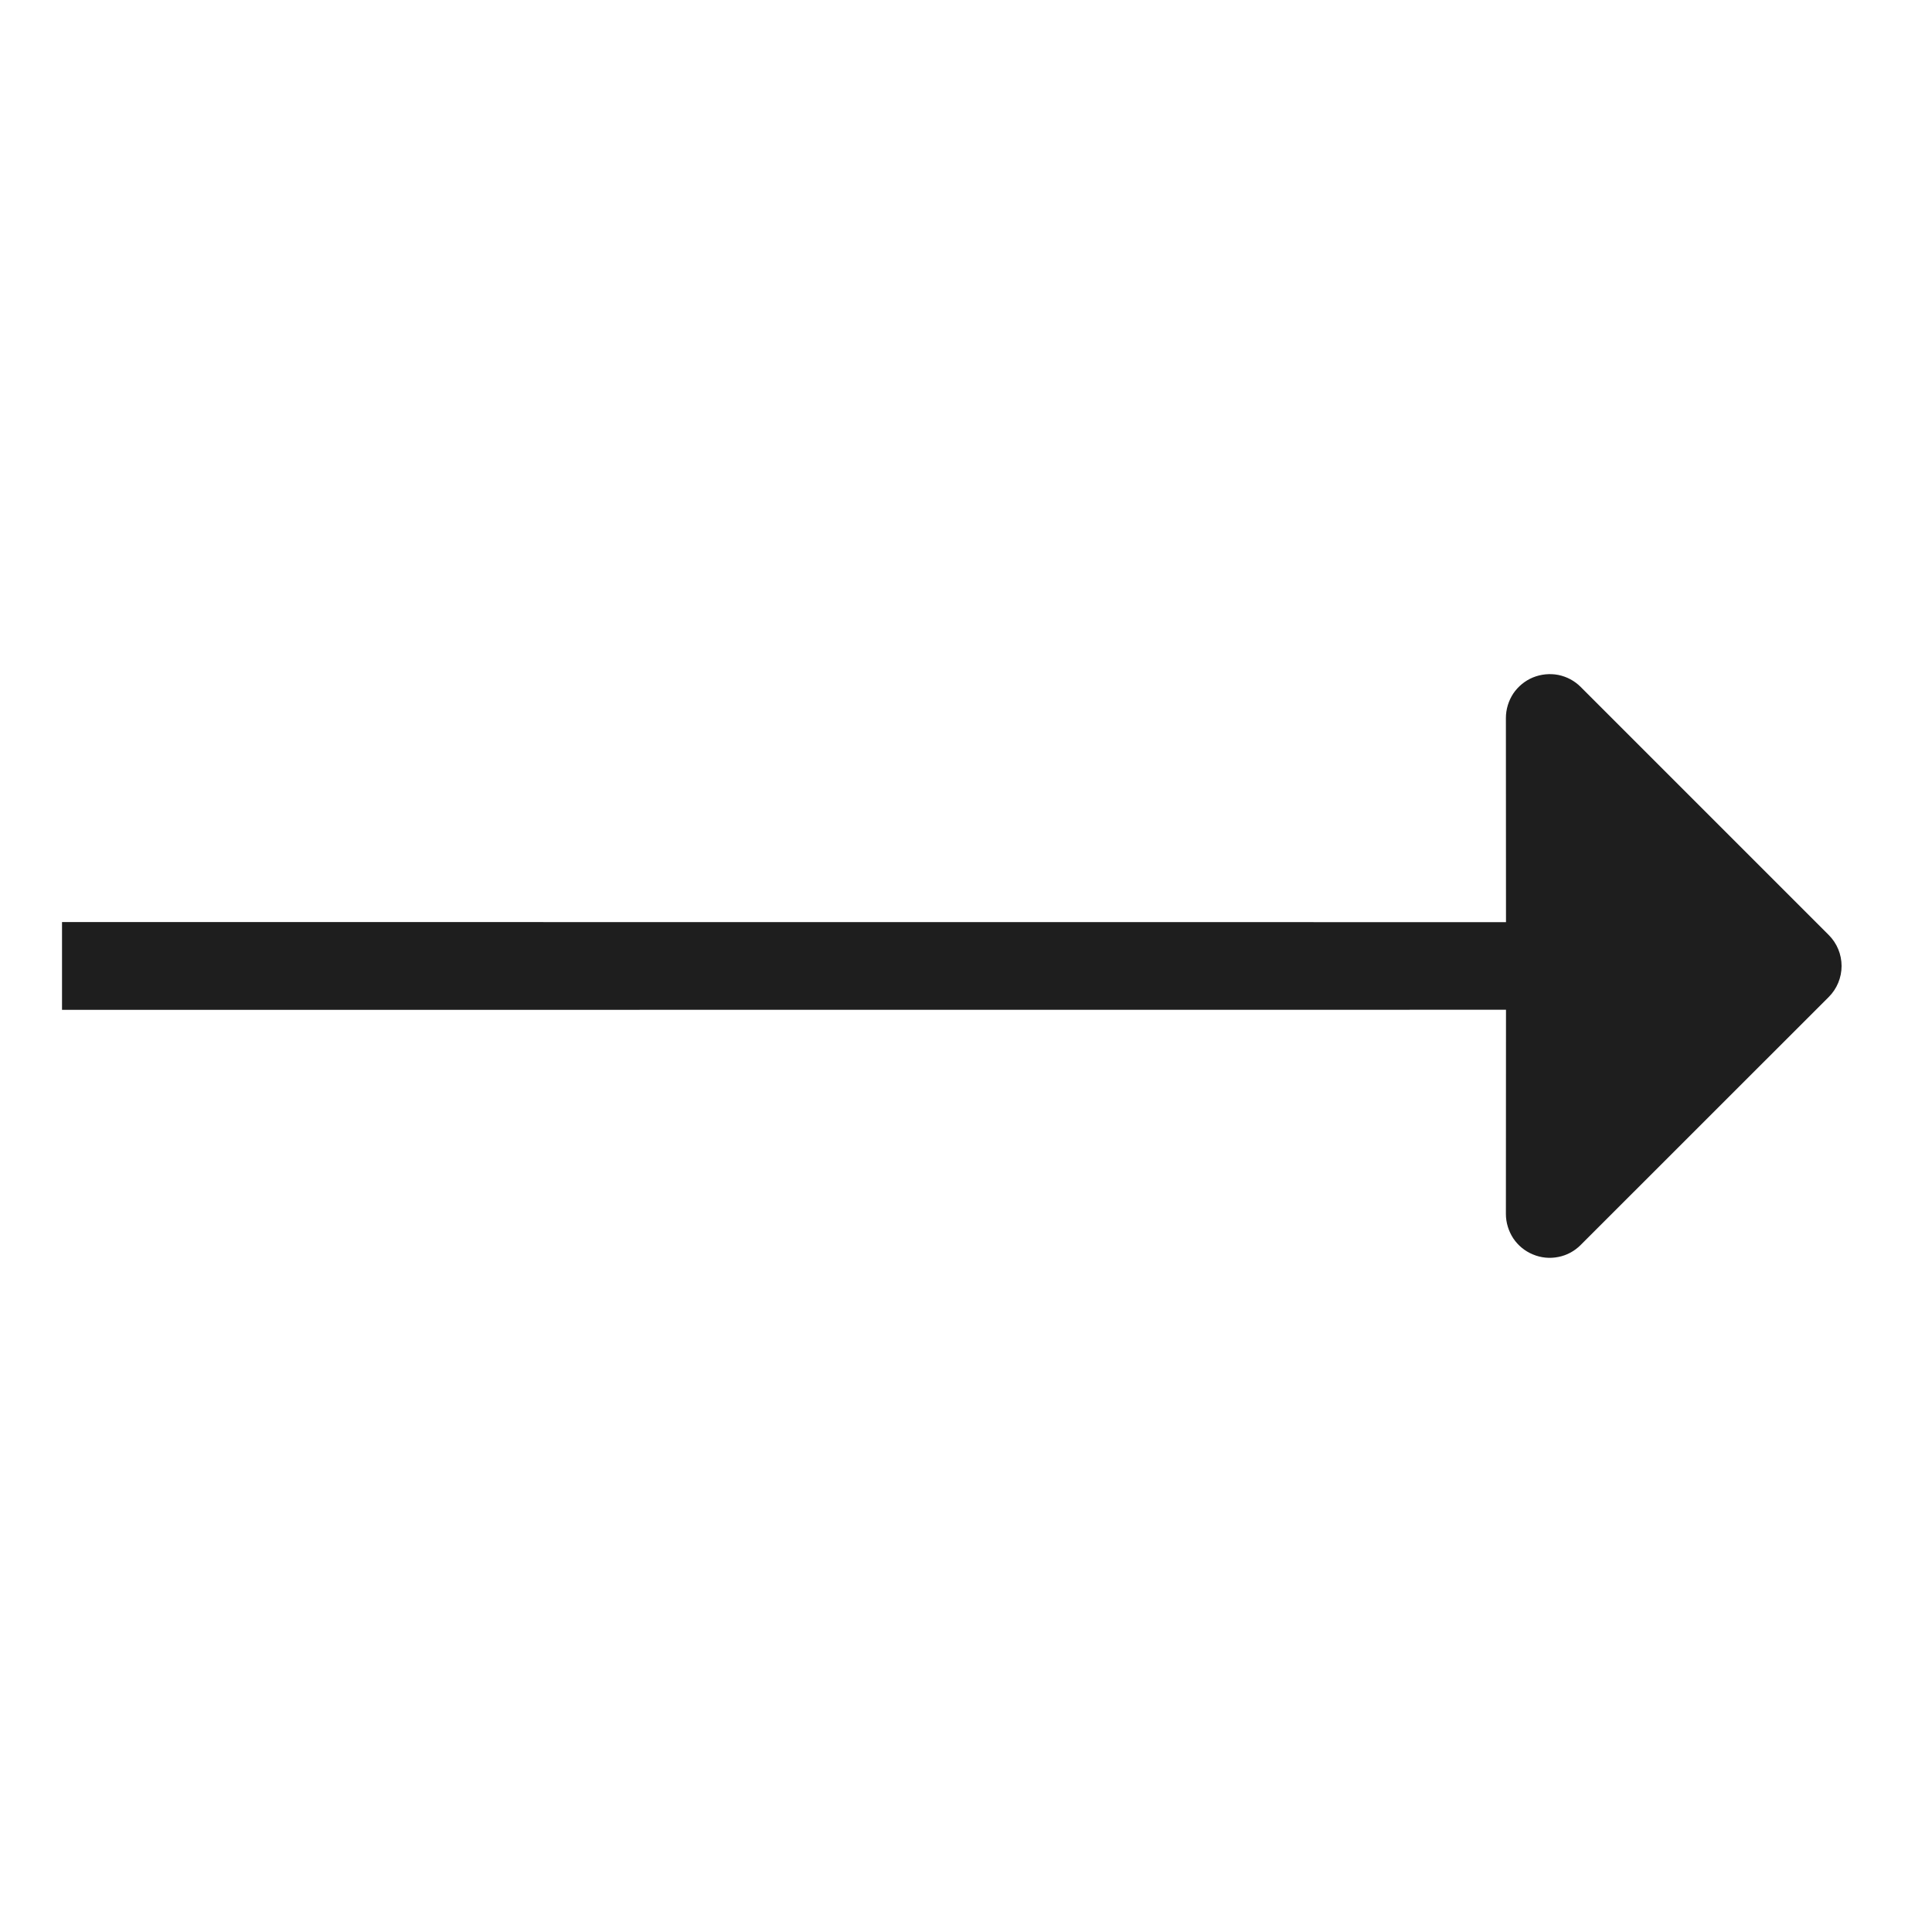 <?xml version="1.0" encoding="UTF-8"?> <svg xmlns="http://www.w3.org/2000/svg" width="20" height="20" viewBox="0 0 20 20" fill="none"> <g clip-path="url(#clip0_126_10549)"> <path d="M16.364 12.887L18.931 10.321C19.016 10.236 19.064 10.12 19.064 10C19.064 9.879 19.016 9.764 18.931 9.679L16.364 7.112C16.301 7.048 16.22 7.005 16.132 6.987C16.044 6.97 15.952 6.979 15.869 7.013C15.786 7.047 15.715 7.106 15.665 7.18C15.616 7.255 15.589 7.343 15.589 7.433L15.59 9.546L0.642 9.545V10.454L15.59 10.453L15.589 12.567C15.589 12.656 15.616 12.744 15.665 12.819C15.715 12.894 15.786 12.952 15.869 12.986C15.952 13.021 16.044 13.03 16.132 13.012C16.22 12.995 16.301 12.951 16.364 12.887Z" fill="#1E1E1E"></path> </g> <defs> <clipPath id="clip0_126_10549"> <rect width="13.613" height="13.613" fill="white" transform="translate(19.252 10) rotate(135)"></rect> </clipPath> </defs> </svg> 
